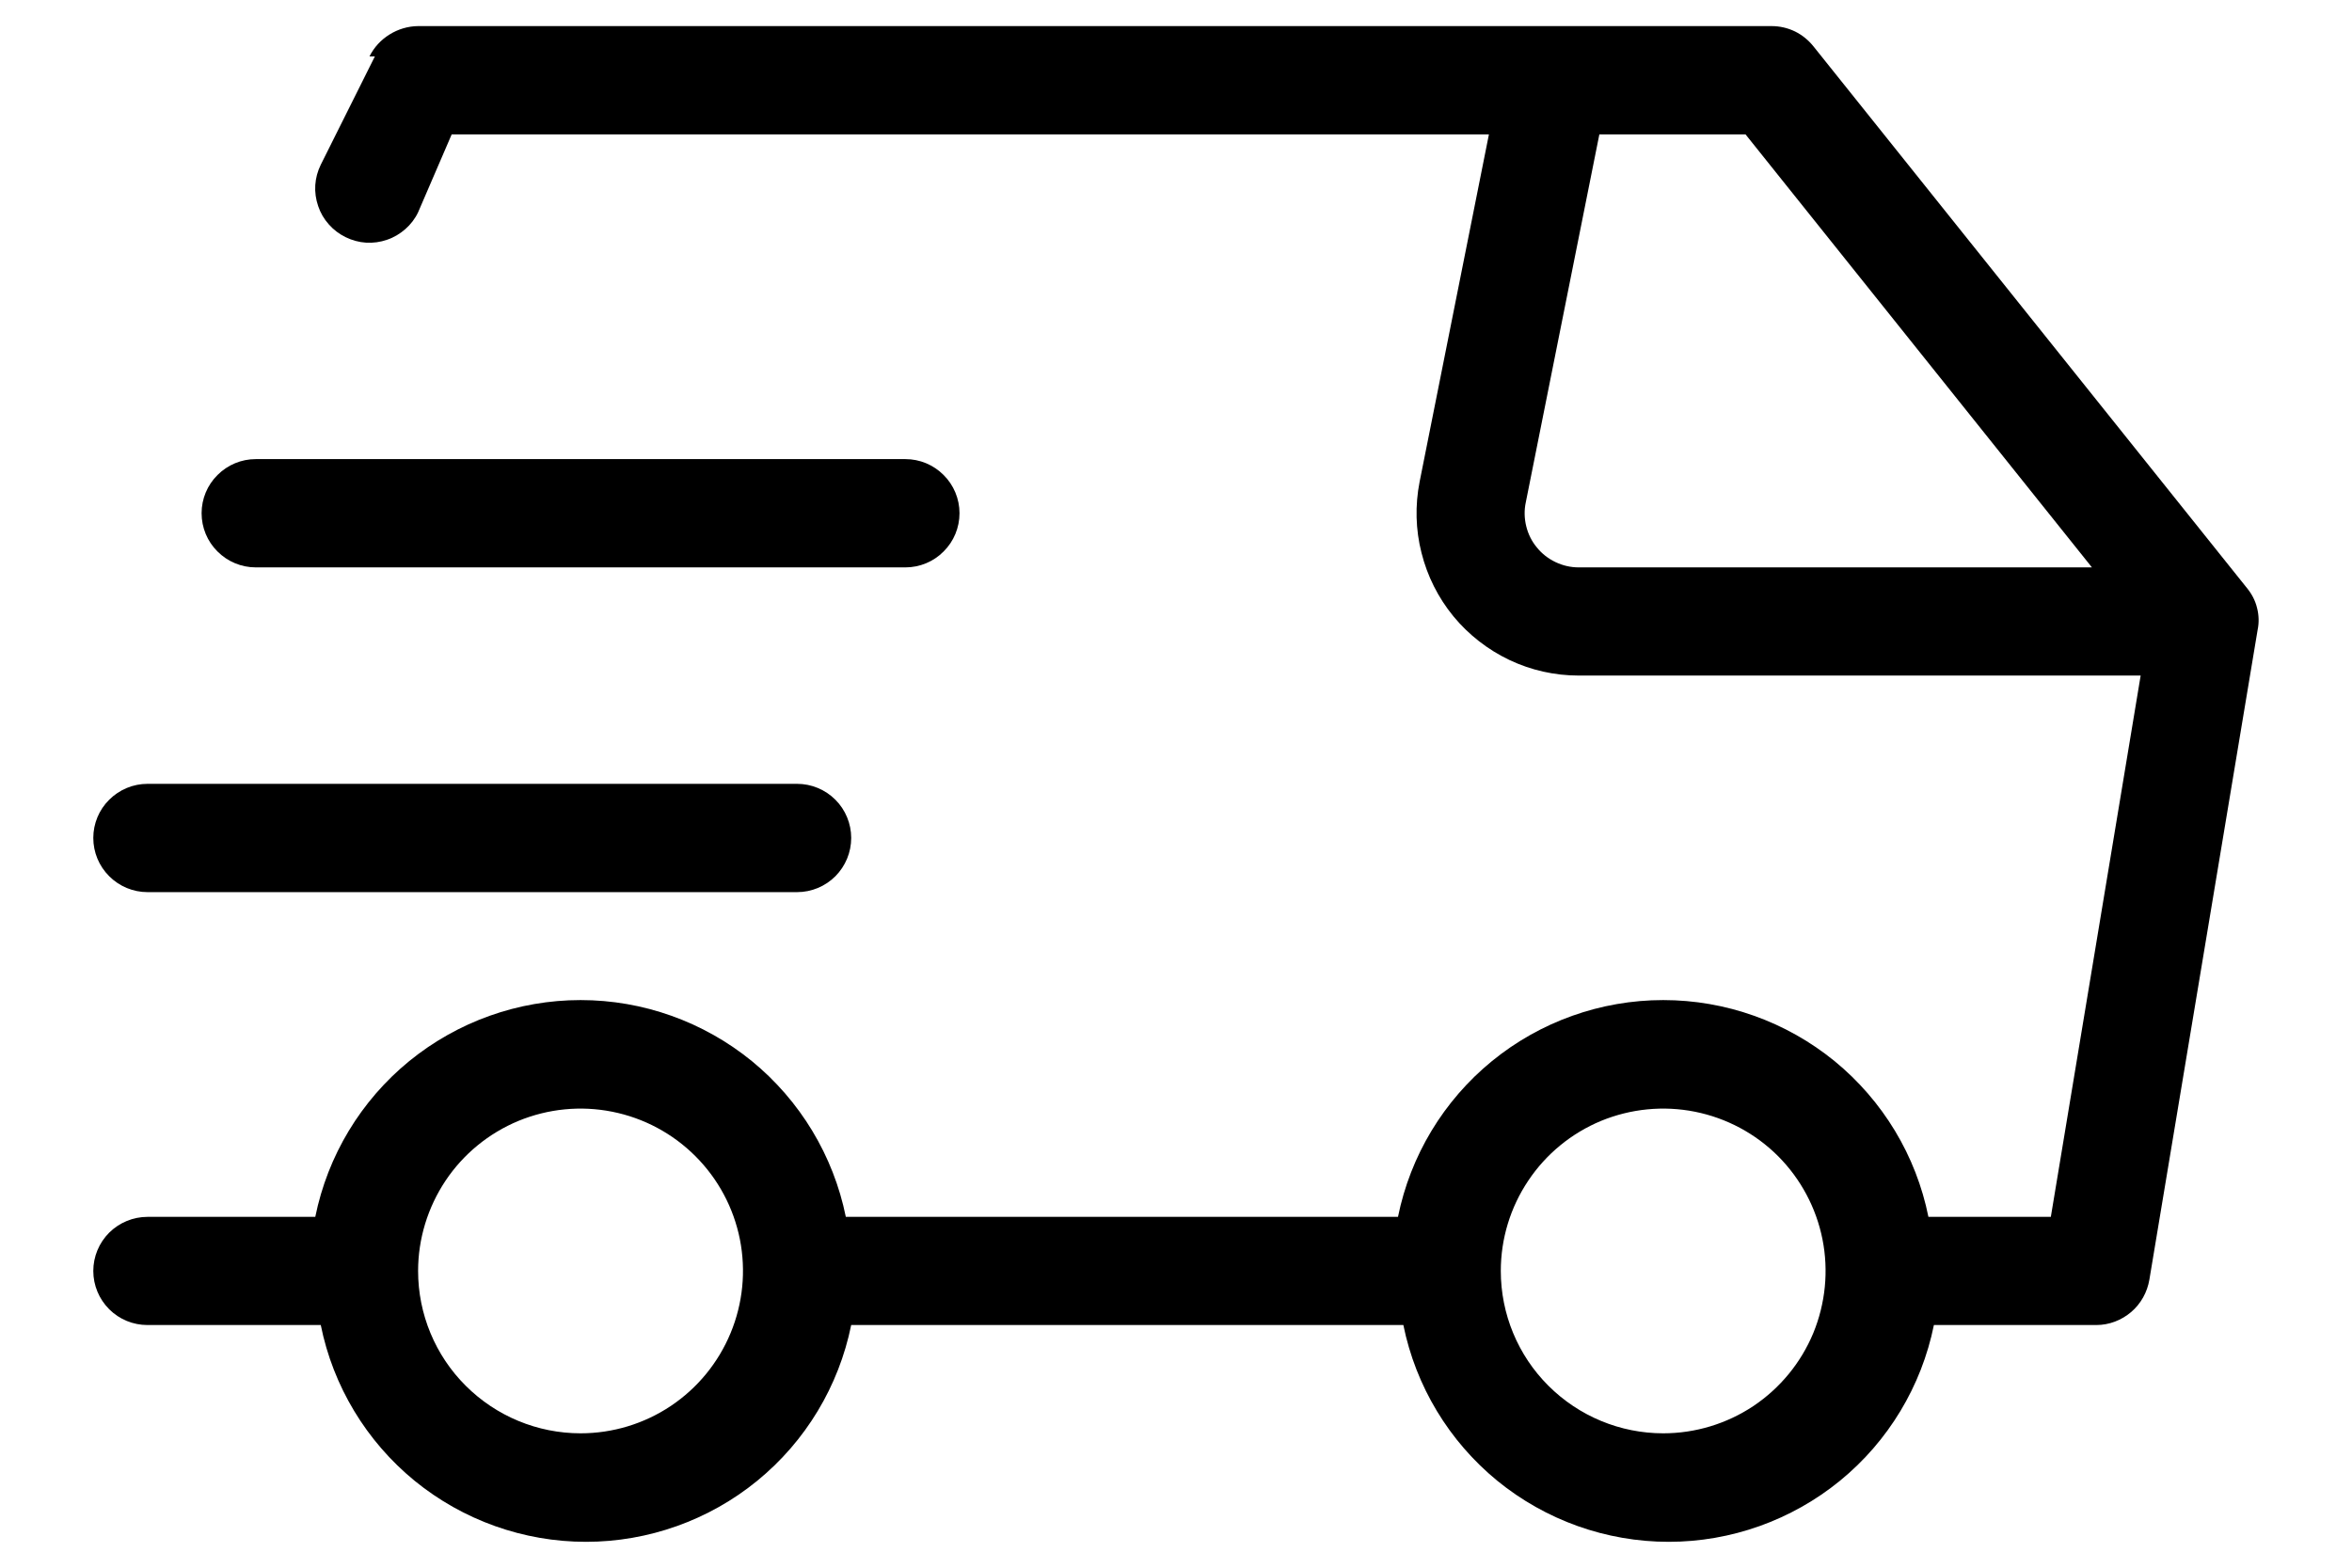 <svg id="icon" width="100%" height="100%" viewBox="0 0 21 14" fill="none" xmlns="http://www.w3.org/2000/svg">
<path fill-rule="evenodd" clip-rule="evenodd" d="M3.299 0.504C3.339 0.423 3.401 0.356 3.478 0.308C3.555 0.26 3.643 0.234 3.733 0.233H15.817C15.89 0.233 15.961 0.249 16.027 0.281C16.092 0.313 16.149 0.36 16.194 0.417L20.061 5.25C20.104 5.302 20.136 5.362 20.152 5.428C20.169 5.493 20.171 5.561 20.157 5.627L19.191 11.427C19.172 11.54 19.115 11.643 19.028 11.717C18.941 11.791 18.831 11.833 18.717 11.833H17.267C17.156 12.38 16.86 12.871 16.428 13.224C15.996 13.576 15.456 13.769 14.899 13.769C14.341 13.769 13.801 13.576 13.369 13.224C12.938 12.871 12.641 12.38 12.53 11.833H7.6C7.489 12.38 7.193 12.871 6.761 13.224C6.33 13.576 5.789 13.769 5.232 13.769C4.674 13.769 4.134 13.576 3.702 13.224C3.271 12.871 2.974 12.38 2.864 11.833H1.317C1.189 11.833 1.066 11.783 0.975 11.692C0.884 11.601 0.833 11.478 0.833 11.35C0.833 11.222 0.884 11.099 0.975 11.008C1.066 10.918 1.189 10.867 1.317 10.867H2.815C2.926 10.32 3.222 9.829 3.654 9.476C4.086 9.124 4.626 8.931 5.184 8.931C5.741 8.931 6.281 9.124 6.713 9.476C7.144 9.829 7.441 10.32 7.552 10.867H12.482C12.593 10.32 12.889 9.829 13.321 9.476C13.752 9.124 14.293 8.931 14.85 8.931C15.408 8.931 15.948 9.124 16.38 9.476C16.811 9.829 17.108 10.32 17.218 10.867H18.311L19.113 6.033H14.096C13.882 6.033 13.671 5.986 13.477 5.894C13.284 5.802 13.113 5.669 12.977 5.504C12.841 5.338 12.744 5.145 12.692 4.937C12.639 4.73 12.634 4.513 12.675 4.303L13.294 1.2H4.033L3.733 1.896C3.706 1.953 3.667 2.004 3.619 2.046C3.571 2.088 3.516 2.121 3.456 2.141C3.396 2.162 3.332 2.171 3.268 2.167C3.205 2.163 3.143 2.146 3.086 2.118C3.029 2.09 2.978 2.052 2.936 2.004C2.893 1.956 2.861 1.901 2.841 1.841C2.82 1.78 2.811 1.717 2.815 1.653C2.819 1.59 2.836 1.528 2.864 1.471L3.347 0.504H3.299ZM14.28 1.2L13.623 4.487C13.608 4.557 13.61 4.63 13.627 4.699C13.644 4.769 13.676 4.834 13.722 4.889C13.767 4.945 13.824 4.989 13.889 5.02C13.954 5.051 14.024 5.067 14.096 5.067H18.678L15.585 1.2H14.28ZM5.184 12.8C5.47 12.8 5.751 12.715 5.989 12.556C6.228 12.396 6.413 12.17 6.523 11.905C6.633 11.64 6.662 11.348 6.606 11.067C6.55 10.786 6.412 10.528 6.209 10.325C6.006 10.122 5.748 9.984 5.466 9.928C5.185 9.872 4.894 9.901 4.629 10.01C4.364 10.12 4.137 10.306 3.978 10.544C3.819 10.783 3.733 11.063 3.733 11.35C3.733 11.735 3.886 12.104 4.158 12.375C4.43 12.647 4.799 12.8 5.184 12.8V12.8ZM14.85 12.8C15.137 12.8 15.417 12.715 15.656 12.556C15.894 12.396 16.08 12.17 16.19 11.905C16.299 11.64 16.328 11.348 16.272 11.067C16.216 10.786 16.078 10.528 15.876 10.325C15.673 10.122 15.414 9.984 15.133 9.928C14.852 9.872 14.56 9.901 14.295 10.01C14.03 10.12 13.804 10.306 13.645 10.544C13.485 10.783 13.4 11.063 13.4 11.35C13.4 11.735 13.553 12.104 13.825 12.375C14.097 12.647 14.466 12.8 14.85 12.8Z" fill="currentcolor"/>
<path d="M1.8 4.583C1.8 4.455 1.851 4.332 1.942 4.242C2.033 4.151 2.155 4.1 2.284 4.1H8.084C8.212 4.1 8.335 4.151 8.425 4.242C8.516 4.332 8.567 4.455 8.567 4.583C8.567 4.712 8.516 4.835 8.425 4.925C8.335 5.016 8.212 5.067 8.084 5.067H2.284C2.155 5.067 2.033 5.016 1.942 4.925C1.851 4.835 1.8 4.712 1.8 4.583Z" fill="currentcolor"/>
<path d="M1.317 7C1.189 7 1.066 7.051 0.975 7.142C0.884 7.232 0.833 7.355 0.833 7.483C0.833 7.612 0.884 7.734 0.975 7.825C1.066 7.916 1.189 7.967 1.317 7.967H7.117C7.245 7.967 7.368 7.916 7.459 7.825C7.549 7.734 7.6 7.612 7.6 7.483C7.6 7.355 7.549 7.232 7.459 7.142C7.368 7.051 7.245 7 7.117 7H1.317Z" fill="currentcolor"/>
</svg>
